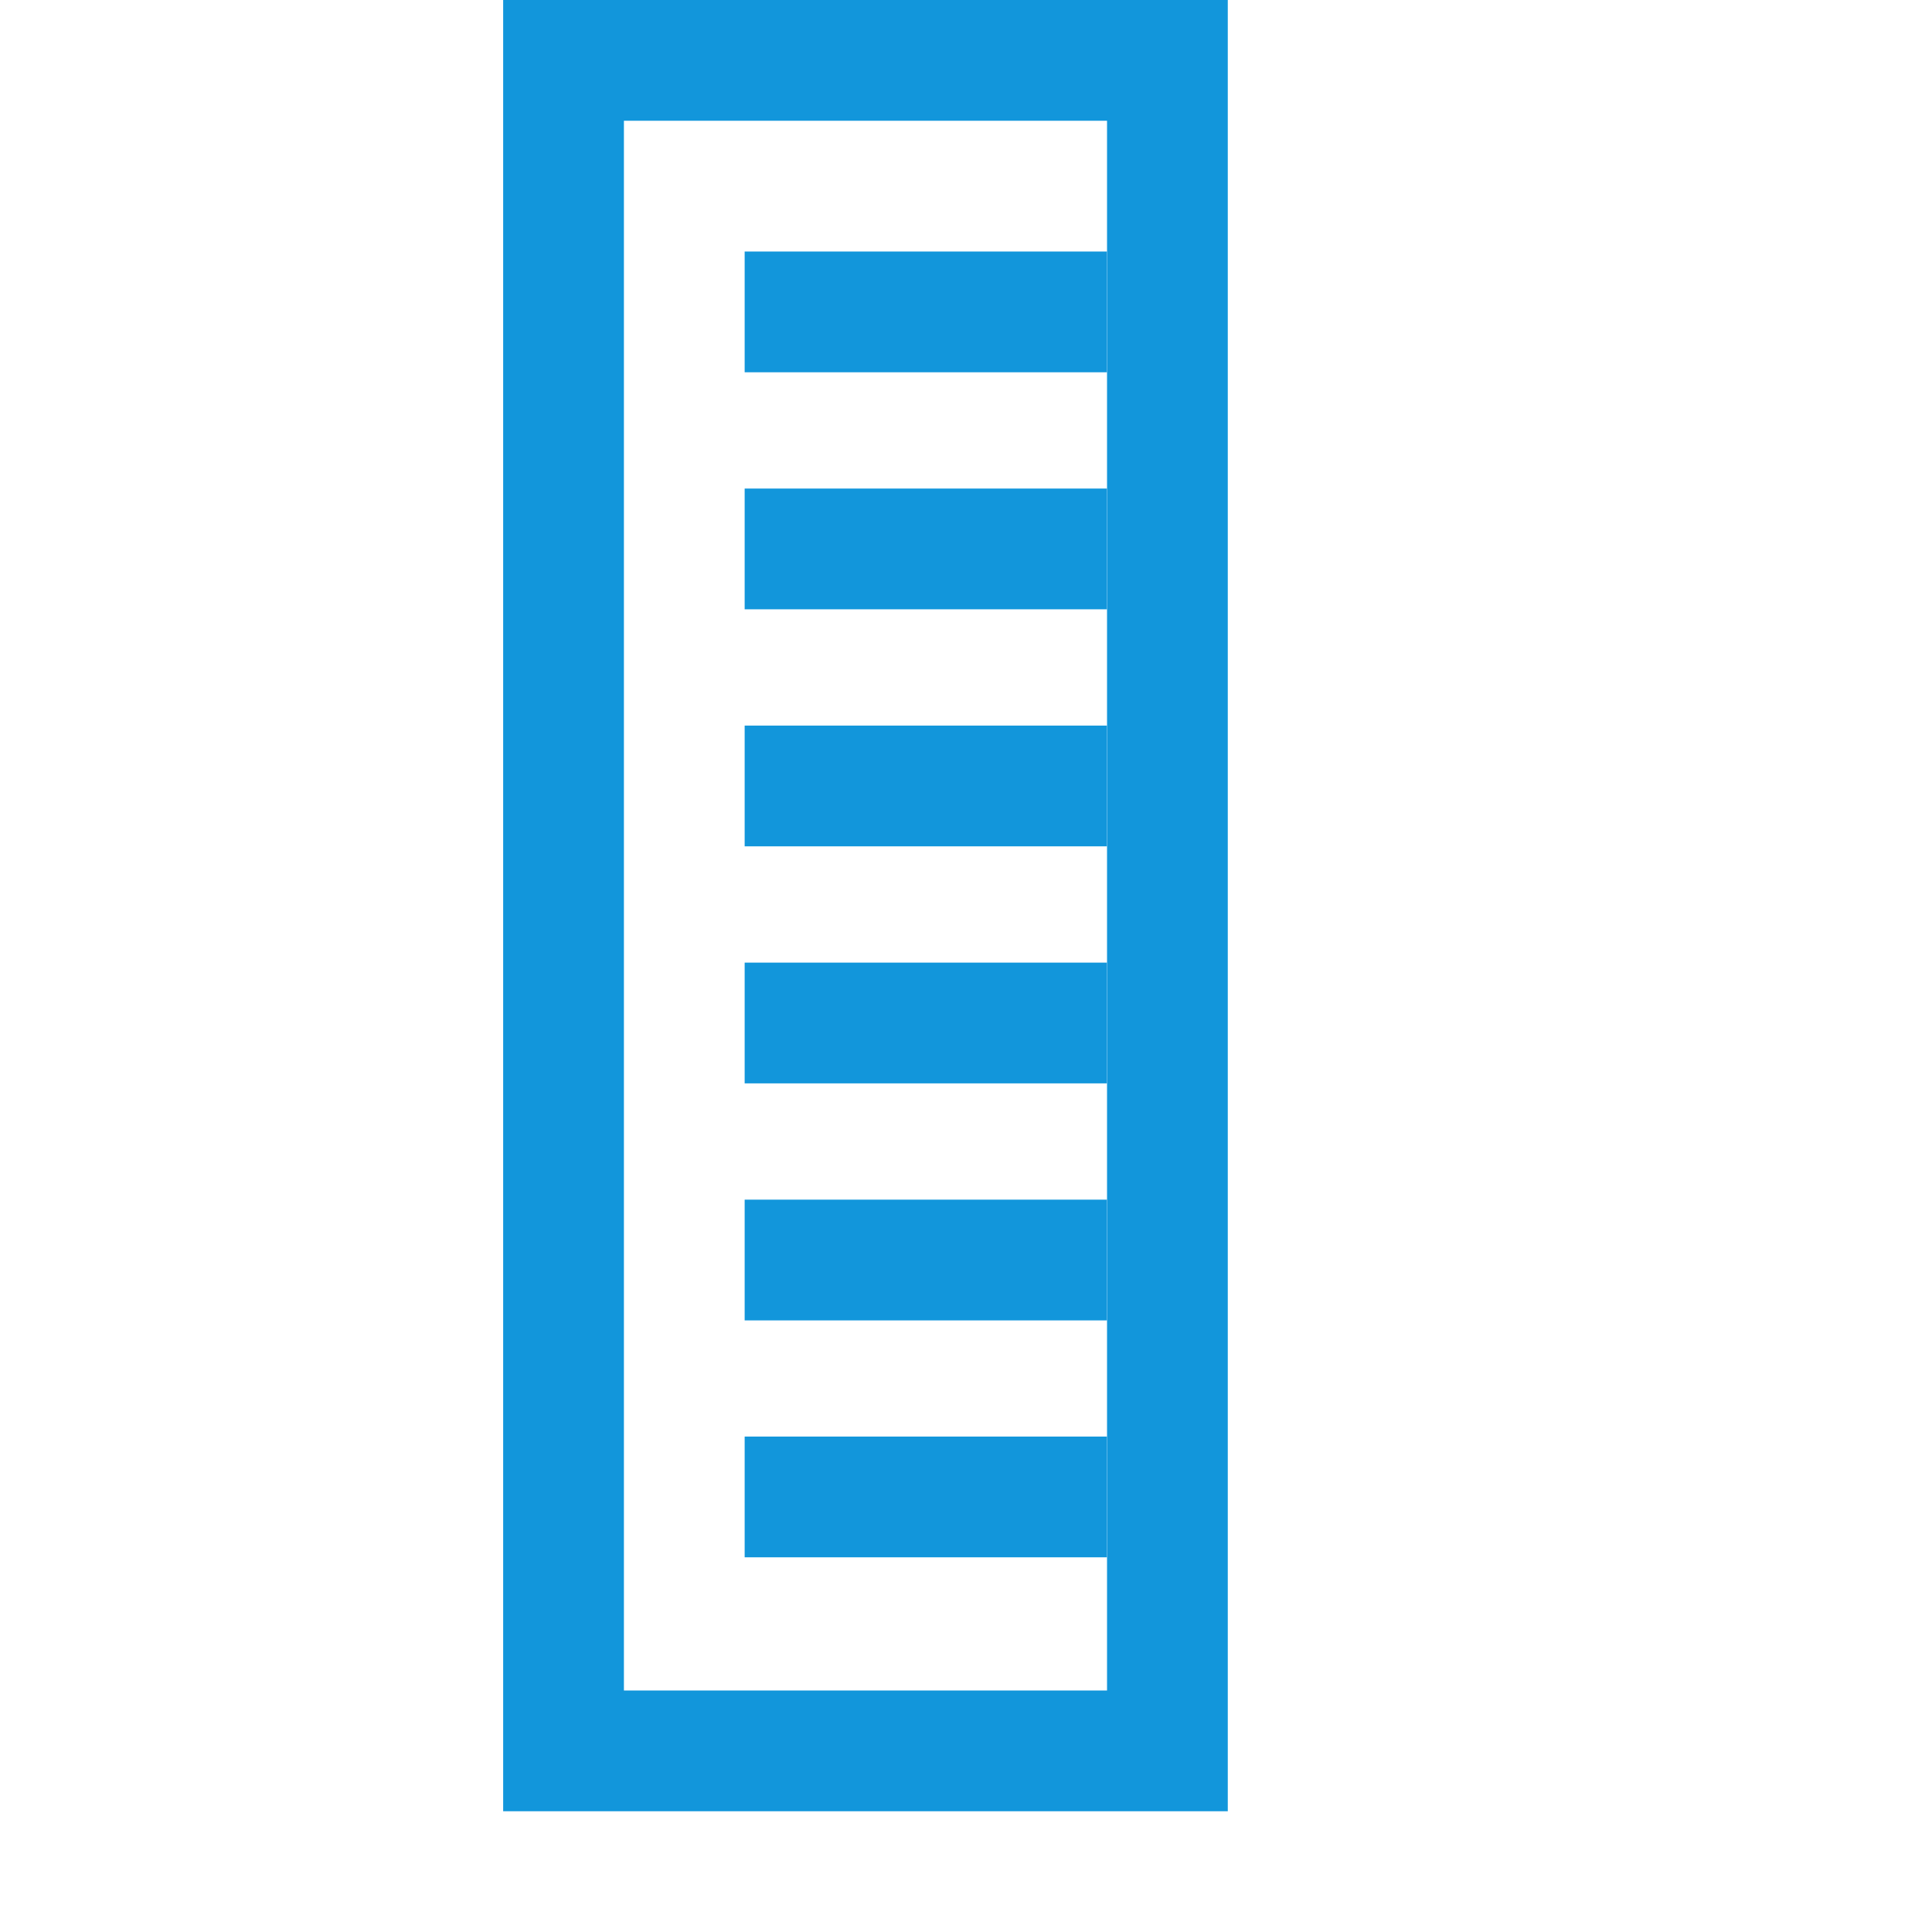 <?xml version="1.0" standalone="no"?><!DOCTYPE svg PUBLIC "-//W3C//DTD SVG 1.1//EN" "http://www.w3.org/Graphics/SVG/1.1/DTD/svg11.dtd"><svg t="1554797862166" class="icon" style="" viewBox="0 0 1024 1024" version="1.1" xmlns="http://www.w3.org/2000/svg" p-id="1748" xmlns:xlink="http://www.w3.org/1999/xlink" width="200" height="200"><defs><style type="text/css"></style></defs><path d="M266.688 0l0 960 384.064 0L650.752 0 266.688 0zM586.752 896 330.688 896 330.688 64l256.064 0L586.752 896z" p-id="1749" fill="#1296db"></path><path d="M394.688 133.312l192 0 0 64-192 0 0-64Z" p-id="1750" fill="#1296db"></path><path d="M394.688 258.944l192 0 0 64-192 0 0-64Z" p-id="1751" fill="#1296db"></path><path d="M394.688 384.576l192 0 0 64-192 0 0-64Z" p-id="1752" fill="#1296db"></path><path d="M394.688 510.208l192 0 0 64-192 0 0-64Z" p-id="1753" fill="#1296db"></path><path d="M394.688 635.84l192 0 0 64-192 0 0-64Z" p-id="1754" fill="#1296db"></path><path d="M394.688 761.408l192 0 0 64-192 0 0-64Z" p-id="1755" fill="#1296db"></path></svg>